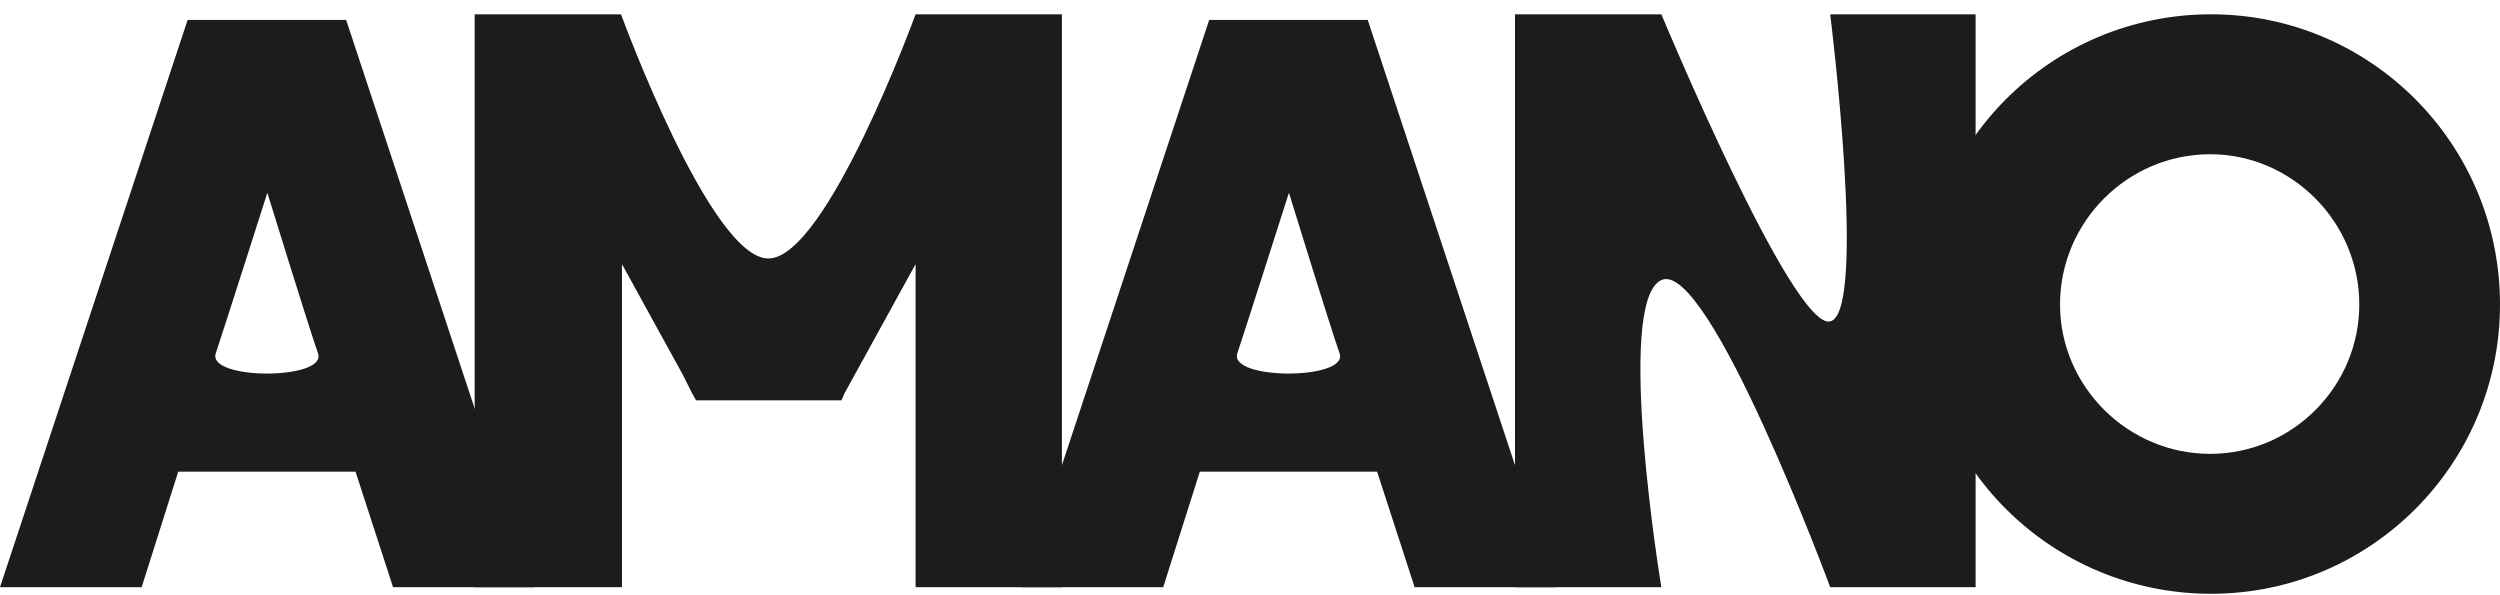 <svg xmlns="http://www.w3.org/2000/svg" width="147" height="35" viewBox="0 0 147 35" fill="none"><path d="M31.386 34.527H23.112L20.905 27.735H10.48L8.329 34.527H0L11.032 1.172H20.354L31.386 34.527ZM18.699 20.777C18.143 19.193 15.72 11.334 15.72 11.334C15.72 11.334 13.215 19.193 12.687 20.777C12.158 22.361 19.255 22.361 18.699 20.777Z" fill="#1C1C1C"></path><path d="M62.441 0.841V34.527H53.836V15.53L49.644 23.151L49.478 23.538H45.203H40.928L40.708 23.151L40.156 22.047L36.571 15.53V34.527H27.911V0.841H36.516C36.516 0.841 41.756 15.188 45.176 15.199C48.595 15.211 53.836 0.841 53.836 0.841H62.441Z" fill="#1C1C1C"></path><path d="M116.166 0.841V34.527H107.616C107.616 34.527 100.457 15.199 97.687 16.469C94.917 17.739 97.687 34.527 97.687 34.527H89.082V0.841H97.687C97.687 0.841 105.422 19.416 107.616 18.899C109.81 18.382 107.616 0.841 107.616 0.841H116.166Z" fill="#1C1C1C"></path><path d="M147 17.905C147 27.293 139.388 34.914 130.011 34.914C120.579 34.914 112.967 27.293 112.967 17.905C112.967 8.462 120.579 0.841 130.011 0.841C139.388 0.841 147 8.462 147 17.905ZM138.726 17.905C138.726 13.045 134.755 9.069 129.956 9.069C125.102 9.069 121.13 13.045 121.13 17.905C121.13 22.709 125.102 26.686 129.956 26.686C134.81 26.686 138.726 22.709 138.726 17.905Z" fill="#1C1C1C"></path><path d="M91.454 34.527H83.18L80.974 27.735H70.549L68.397 34.527H60.068L71.1 1.172H80.422L91.454 34.527ZM78.767 20.777C78.211 19.193 75.789 11.334 75.789 11.334C75.789 11.334 73.283 19.193 72.755 20.777C72.227 22.361 79.324 22.361 78.767 20.777Z" fill="#1C1C1C"></path></svg>